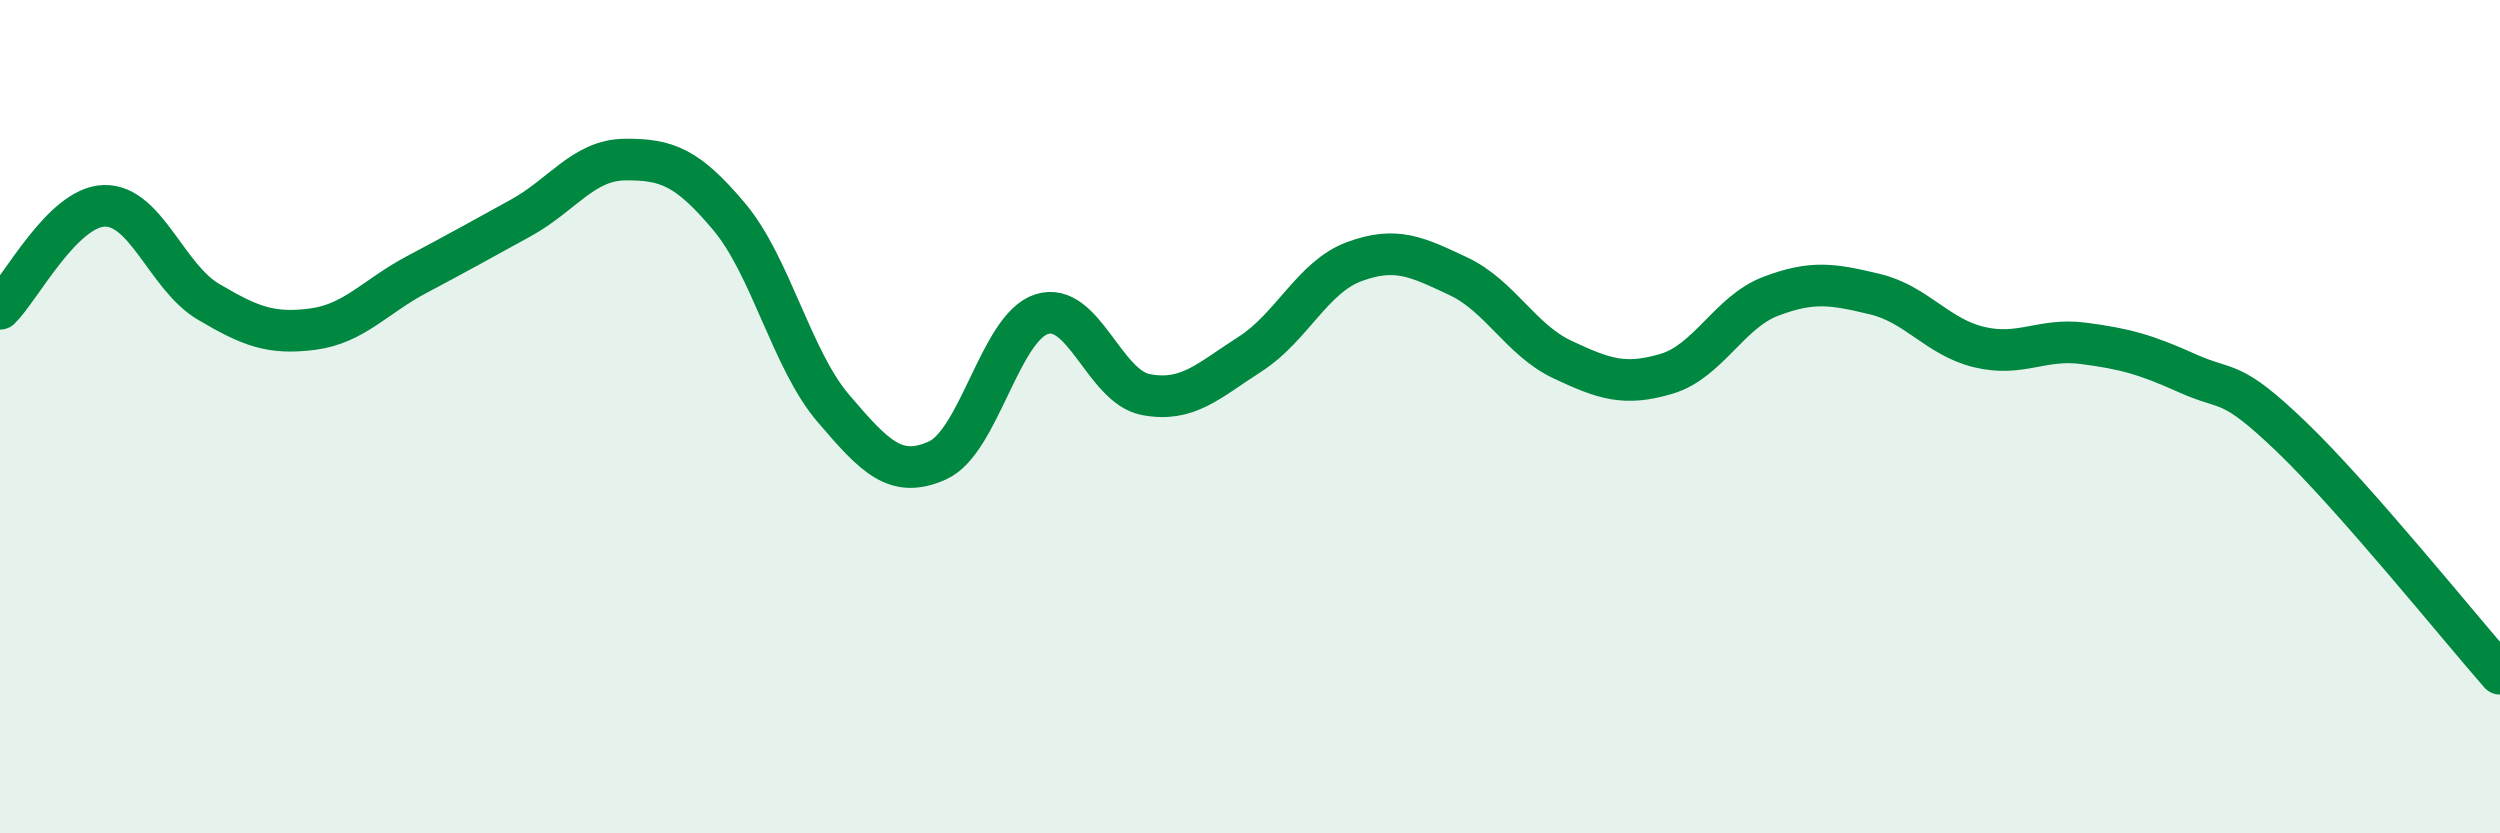 
    <svg width="60" height="20" viewBox="0 0 60 20" xmlns="http://www.w3.org/2000/svg">
      <path
        d="M 0,7.41 C 0.5,6.92 1.5,4.97 2.5,4.94 C 3.5,4.91 4,6.65 5,7.24 C 6,7.83 6.5,8.03 7.5,7.9 C 8.5,7.77 9,7.12 10,6.59 C 11,6.06 11.5,5.78 12.5,5.23 C 13.5,4.68 14,3.84 15,3.83 C 16,3.82 16.5,4.01 17.5,5.2 C 18.5,6.39 19,8.63 20,9.8 C 21,10.97 21.5,11.5 22.5,11.05 C 23.5,10.6 24,7.86 25,7.54 C 26,7.22 26.5,9.28 27.5,9.47 C 28.5,9.66 29,9.14 30,8.5 C 31,7.86 31.5,6.65 32.5,6.28 C 33.5,5.91 34,6.16 35,6.63 C 36,7.1 36.5,8.16 37.5,8.63 C 38.5,9.1 39,9.27 40,8.97 C 41,8.67 41.5,7.49 42.5,7.11 C 43.5,6.73 44,6.82 45,7.06 C 46,7.3 46.5,8.09 47.5,8.33 C 48.5,8.57 49,8.11 50,8.24 C 51,8.37 51.5,8.51 52.5,8.96 C 53.5,9.41 53.5,9.05 55,10.49 C 56.5,11.93 59,15.03 60,16.17L60 20L0 20Z"
        fill="#008740"
        opacity="0.1"
        stroke-linecap="round"
        stroke-linejoin="round"
      />
      <path
        d="M 0,7.41 C 0.5,6.92 1.5,4.97 2.5,4.94 C 3.5,4.91 4,6.65 5,7.24 C 6,7.83 6.5,8.03 7.5,7.9 C 8.5,7.77 9,7.12 10,6.59 C 11,6.06 11.5,5.78 12.5,5.23 C 13.5,4.68 14,3.84 15,3.83 C 16,3.82 16.5,4.01 17.5,5.2 C 18.5,6.39 19,8.63 20,9.8 C 21,10.97 21.5,11.5 22.5,11.05 C 23.5,10.6 24,7.86 25,7.54 C 26,7.22 26.5,9.28 27.5,9.47 C 28.5,9.66 29,9.14 30,8.5 C 31,7.86 31.5,6.65 32.5,6.28 C 33.5,5.91 34,6.16 35,6.63 C 36,7.1 36.5,8.16 37.5,8.63 C 38.5,9.1 39,9.27 40,8.97 C 41,8.67 41.5,7.49 42.5,7.11 C 43.5,6.73 44,6.82 45,7.06 C 46,7.3 46.5,8.09 47.5,8.33 C 48.5,8.57 49,8.11 50,8.24 C 51,8.37 51.5,8.51 52.5,8.96 C 53.5,9.41 53.5,9.05 55,10.49 C 56.5,11.93 59,15.03 60,16.17"
        stroke="#008740"
        stroke-width="1"
        fill="none"
        stroke-linecap="round"
        stroke-linejoin="round"
      />
    </svg>
  